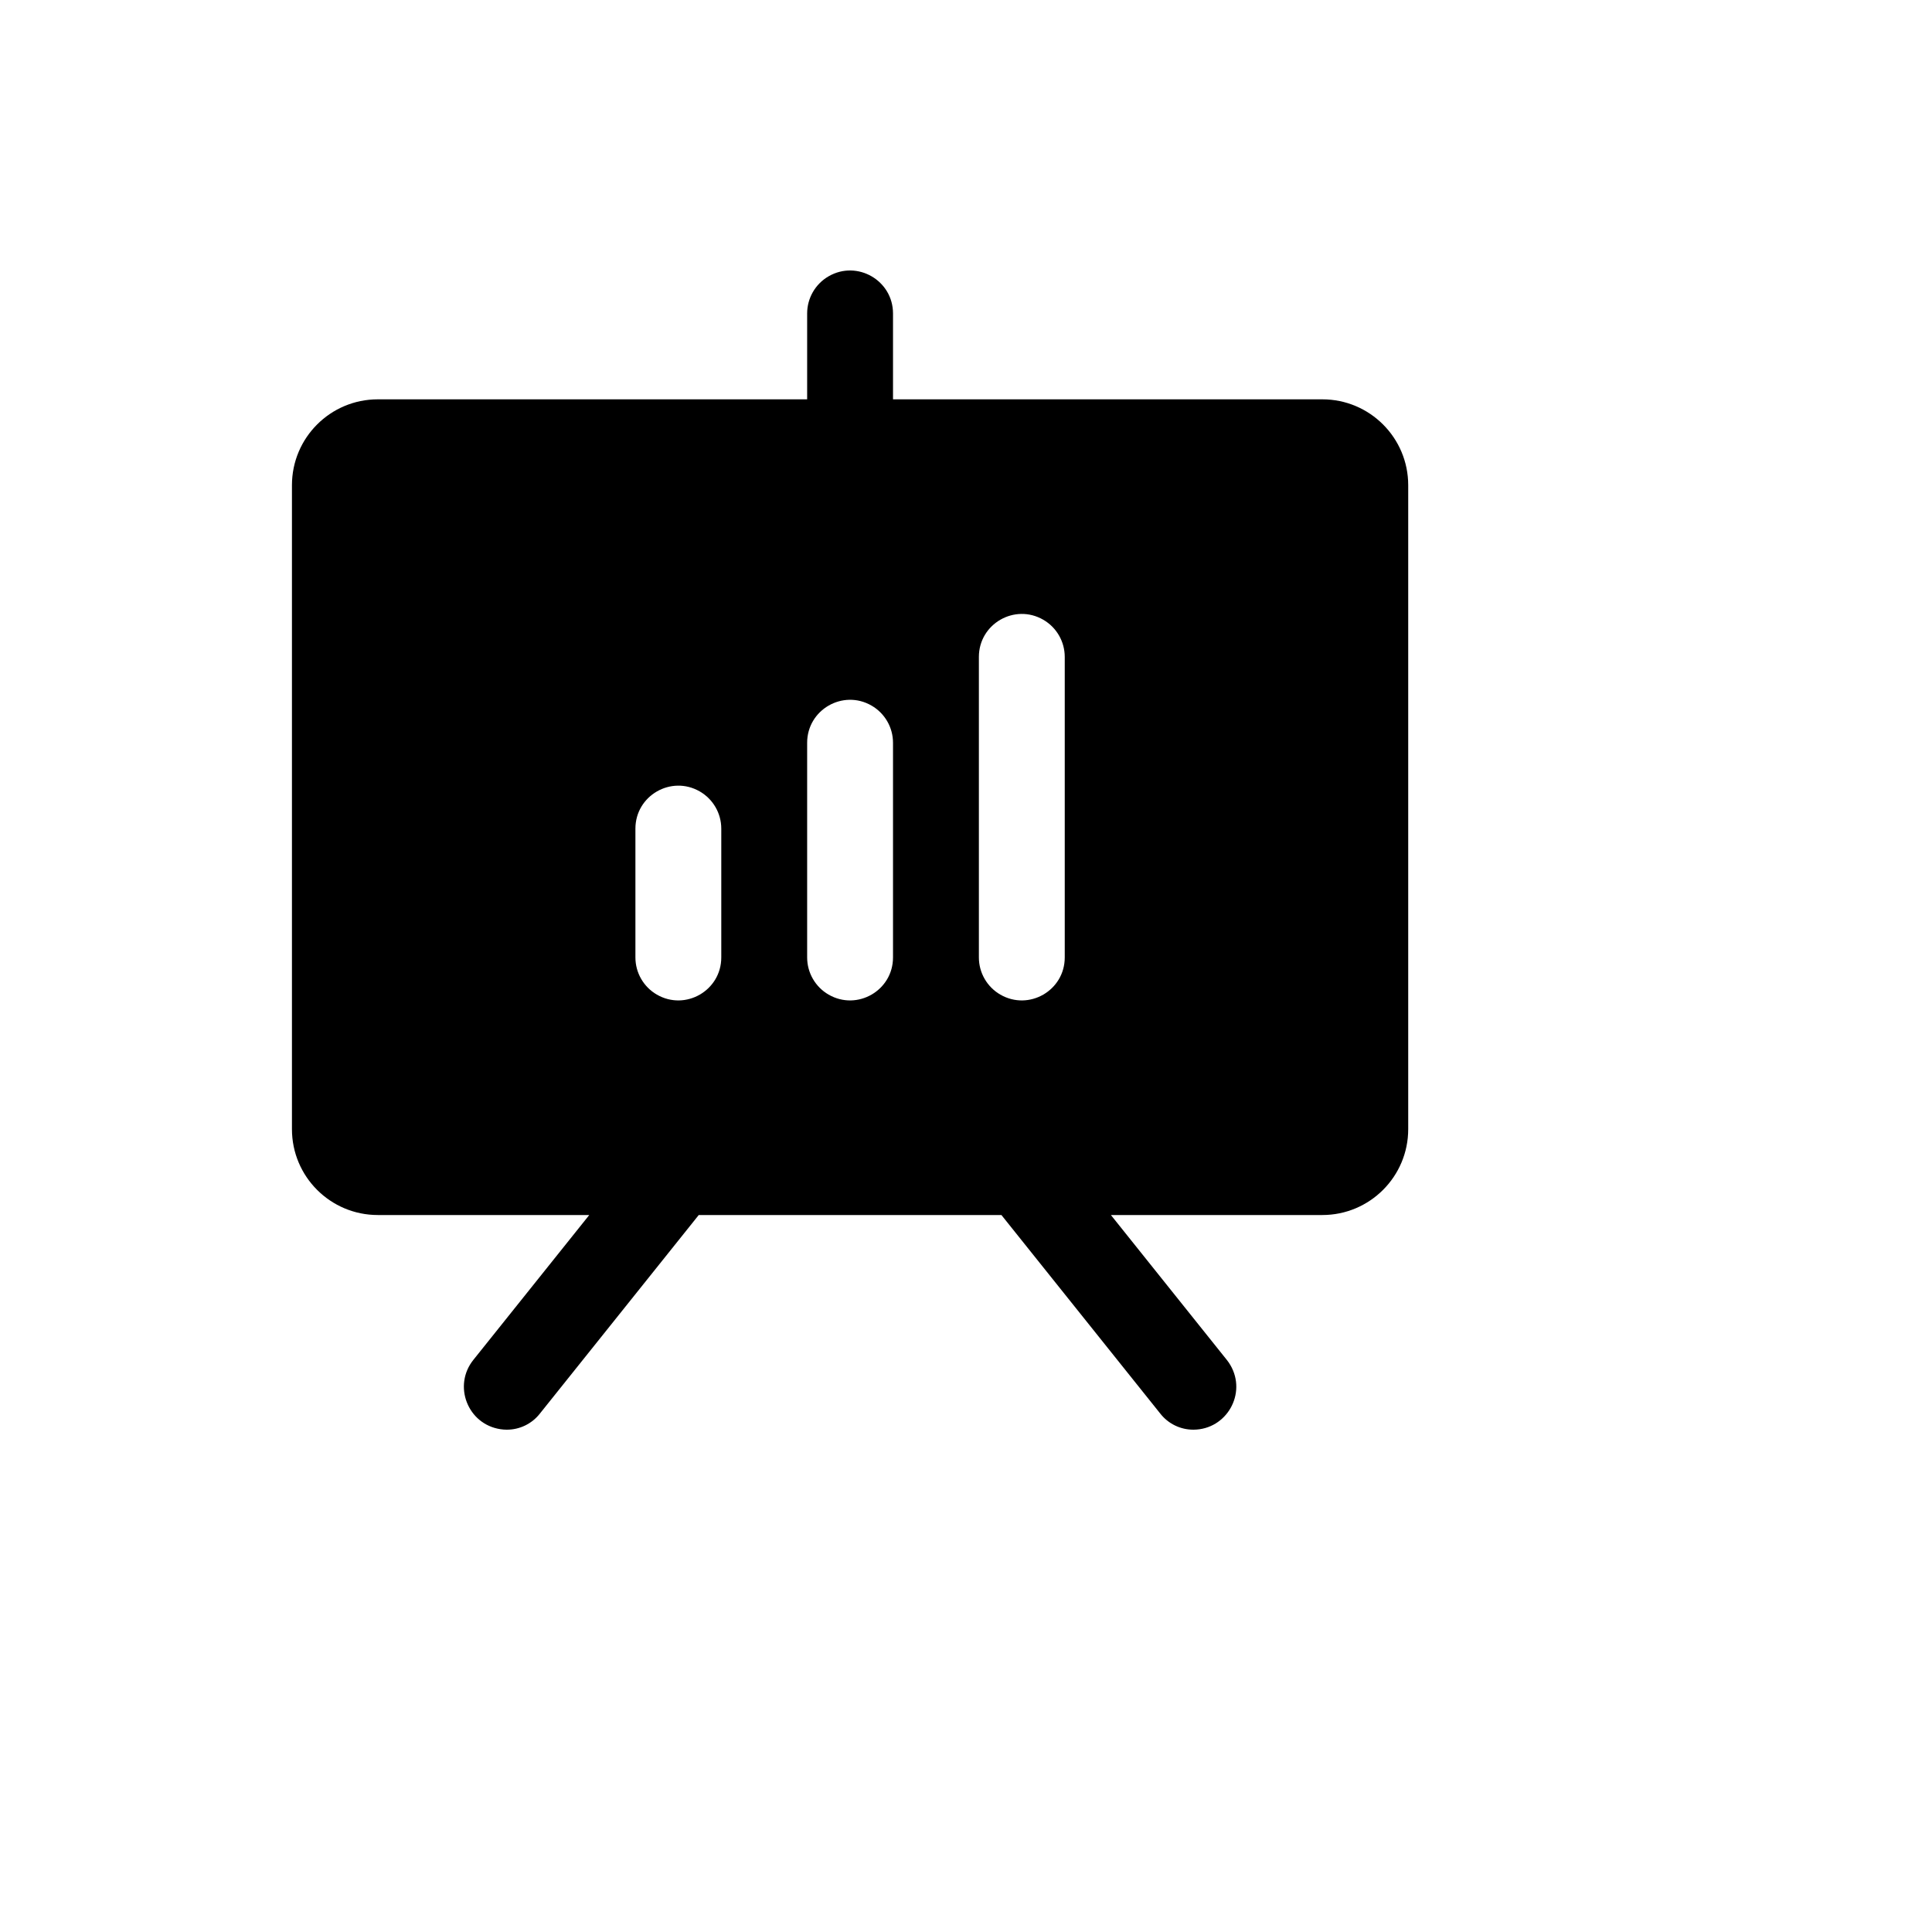 <svg xmlns="http://www.w3.org/2000/svg" version="1.1" xmlns:xlink="http://www.w3.org/1999/xlink" width="100%" height="100%" id="svgWorkerArea" viewBox="-25 -25 625 625" xmlns:idraw="https://idraw.muisca.co" style="background: white;"><defs id="defsdoc"><pattern id="patternBool" x="0" y="0" width="10" height="10" patternUnits="userSpaceOnUse" patternTransform="rotate(35)"><circle cx="5" cy="5" r="4" style="stroke: none;fill: #ff000070;"></circle></pattern></defs><g id="fileImp-746980866" class="cosito"><path id="pathImp-77085601" class="grouped" d="M402.778 104.185C402.778 104.185 263.889 104.185 263.889 104.185 263.889 104.185 263.889 76.409 263.889 76.409 263.889 65.718 252.315 59.036 243.056 64.381 238.758 66.862 236.111 71.447 236.111 76.409 236.111 76.409 236.111 104.185 236.111 104.185 236.111 104.185 97.222 104.185 97.222 104.185 81.881 104.185 69.445 116.621 69.445 131.961 69.445 131.961 69.445 340.283 69.445 340.283 69.445 355.623 81.881 368.059 97.222 368.059 97.222 368.059 165.625 368.059 165.625 368.059 165.625 368.059 128.125 414.932 128.125 414.932 121.443 423.277 126.301 435.727 136.87 437.341 137.538 437.443 138.213 437.496 138.889 437.5 143.091 437.527 147.067 435.603 149.653 432.292 149.653 432.292 201.042 368.059 201.042 368.059 201.042 368.059 298.958 368.059 298.958 368.059 298.958 368.059 350.347 432.292 350.347 432.292 352.933 435.603 356.909 437.527 361.111 437.5 371.803 437.44 378.42 425.829 373.022 416.6 372.681 416.017 372.297 415.459 371.875 414.932 371.875 414.932 334.375 368.059 334.375 368.059 334.375 368.059 402.778 368.059 402.778 368.059 418.119 368.059 430.555 355.623 430.555 340.283 430.555 340.283 430.555 131.961 430.555 131.961 430.555 116.621 418.119 104.185 402.778 104.185 402.778 104.185 402.778 104.185 402.778 104.185M208.333 284.731C208.333 295.422 196.759 302.103 187.5 296.758 183.203 294.277 180.556 289.692 180.556 284.731 180.556 284.731 180.556 243.066 180.556 243.066 180.556 232.375 192.13 225.693 201.389 231.039 205.686 233.52 208.333 238.105 208.333 243.066 208.333 243.066 208.333 284.731 208.333 284.731M263.889 284.731C263.889 295.422 252.315 302.103 243.056 296.758 238.758 294.277 236.111 289.692 236.111 284.731 236.111 284.731 236.111 215.29 236.111 215.29 236.111 204.599 247.685 197.917 256.945 203.262 261.242 205.743 263.889 210.328 263.889 215.29 263.889 215.29 263.889 284.731 263.889 284.731M319.444 284.731C319.444 295.422 307.87 302.103 298.611 296.758 294.314 294.277 291.667 289.692 291.667 284.731 291.667 284.731 291.667 187.514 291.667 187.514 291.667 176.823 303.241 170.141 312.5 175.486 316.797 177.967 319.444 182.552 319.444 187.514 319.444 187.514 319.444 284.731 319.444 284.731"></path></g></svg>